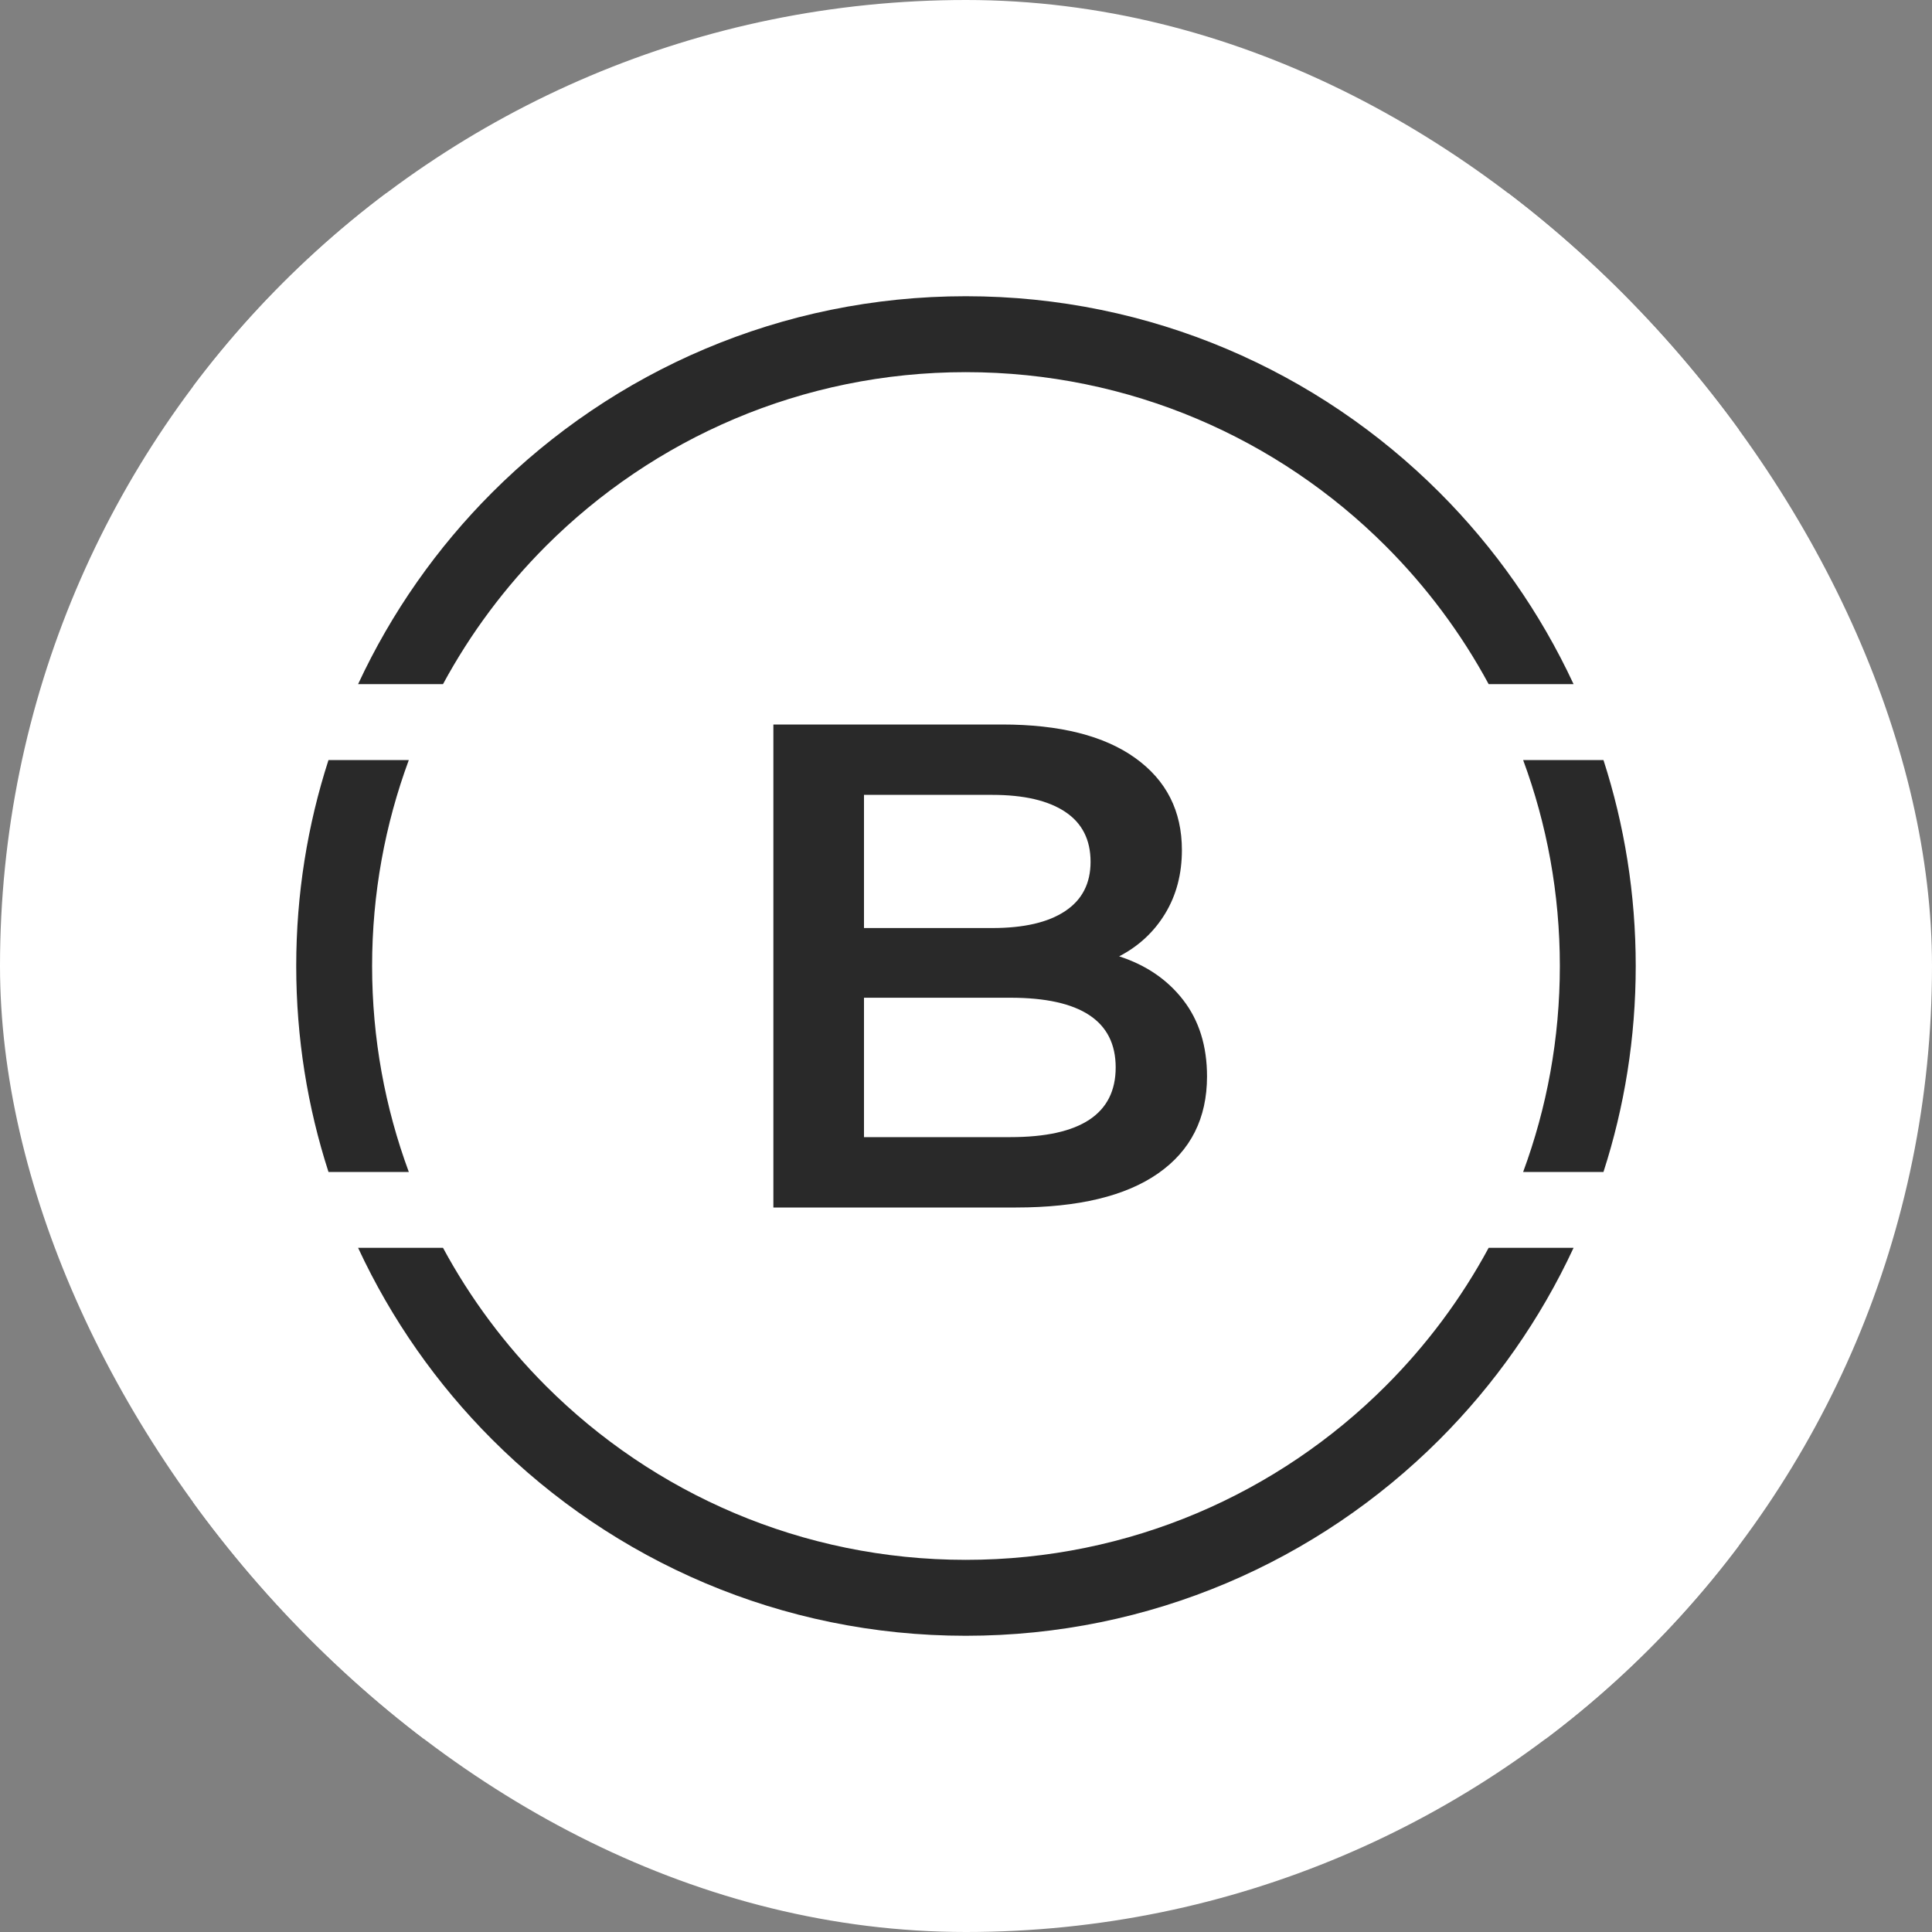 <?xml version="1.0" encoding="UTF-8"?> <svg xmlns="http://www.w3.org/2000/svg" xmlns:xlink="http://www.w3.org/1999/xlink" xmlns:svgjs="http://svgjs.dev/svgjs" version="1.1" width="1000" height="1000"><rect width="100%" height="100%" fill="#808080" stroke="none"/><style> #light-icon { display: inline; } #dark-icon { display: none; } @media (prefers-color-scheme: dark) { #light-icon { display: none; } #dark-icon { display: inline; } } </style><g id="light-icon"><svg xmlns="http://www.w3.org/2000/svg" xmlns:xlink="http://www.w3.org/1999/xlink" xmlns:svgjs="http://svgjs.dev/svgjs" version="1.1" width="1000" height="1000"><g clip-path="url(#SvgjsClipPath1092)"><rect width="1000" height="1000" fill="#ffffff"></rect><g transform="matrix(25,0,0,25,100,100)"><svg xmlns="http://www.w3.org/2000/svg" xmlns:xlink="http://www.w3.org/1999/xlink" xmlns:svgjs="http://svgjs.dev/svgjs" version="1.1" width="32" height="32"><svg xmlns="http://www.w3.org/2000/svg" width="32" height="32" viewBox="0 0 32 32" fill="none"><rect width="32" height="32" fill="white"></rect><path d="M2.801 20.264C2.367 18.921 2.133 17.488 2.133 16C2.133 14.512 2.367 13.079 2.801 11.736H4.464C3.973 13.065 3.704 14.501 3.704 16C3.704 17.499 3.973 18.936 4.464 20.264H2.801Z" fill="#292929"></path><path d="M28.579 21.835C27.889 23.32 26.945 24.662 25.802 25.805C23.292 28.314 19.826 29.867 15.996 29.867C12.167 29.867 8.701 28.314 6.191 25.805C5.048 24.662 4.104 23.32 3.414 21.835H5.172C5.742 22.891 6.462 23.853 7.302 24.694C9.527 26.919 12.601 28.295 15.996 28.295C19.392 28.295 22.465 26.919 24.69 24.694C25.531 23.853 26.251 22.891 26.821 21.835H28.579Z" fill="#292929"></path><path d="M29.198 11.736C29.632 13.079 29.866 14.512 29.866 16C29.866 17.488 29.632 18.921 29.198 20.264H27.535C28.026 18.936 28.295 17.499 28.295 16C28.295 14.501 28.026 13.064 27.535 11.736H29.198Z" fill="#292929"></path><path d="M15.996 2.133C19.826 2.133 23.292 3.685 25.802 6.195C26.945 7.338 27.889 8.68 28.579 10.164H26.821C26.251 9.109 25.531 8.147 24.69 7.306C22.465 5.081 19.392 3.705 15.996 3.705C12.601 3.705 9.527 5.081 7.302 7.306C6.462 8.147 5.742 9.109 5.172 10.164H3.414C4.104 8.68 5.048 7.338 6.191 6.195C8.701 3.685 12.167 2.133 15.996 2.133Z" fill="#292929"></path><path d="M19.171 15.8C19.729 15.981 20.172 16.283 20.499 16.707C20.826 17.131 20.99 17.657 20.99 18.286C20.99 19.152 20.653 19.822 19.979 20.293C19.306 20.764 18.324 21 17.035 21H12.012V11H16.746C17.939 11 18.858 11.231 19.503 11.693C20.148 12.155 20.47 12.79 20.47 13.6C20.47 14.095 20.355 14.533 20.124 14.914C19.893 15.295 19.575 15.59 19.171 15.8ZM13.888 12.457V15.214H16.544C17.198 15.214 17.701 15.098 18.052 14.864C18.404 14.631 18.579 14.29 18.579 13.843C18.579 13.386 18.404 13.04 18.052 12.807C17.701 12.574 17.198 12.457 16.544 12.457H13.888ZM16.919 19.543C18.372 19.543 19.099 19.062 19.099 18.1C19.099 17.138 18.372 16.657 16.919 16.657H13.888V19.543H16.919Z" fill="#292929"></path></svg></svg></g></g><defs><clipPath id="SvgjsClipPath1092"><rect width="1000" height="1000" x="0" y="0" rx="500" ry="500"></rect></clipPath></defs></svg></g><g id="dark-icon"><svg xmlns="http://www.w3.org/2000/svg" xmlns:xlink="http://www.w3.org/1999/xlink" xmlns:svgjs="http://svgjs.dev/svgjs" version="1.1" width="1000" height="1000"><g clip-path="url(#SvgjsClipPath1093)"><rect width="1000" height="1000" fill="#ffffff"></rect><g transform="matrix(25,0,0,25,100,100)"><svg xmlns="http://www.w3.org/2000/svg" xmlns:xlink="http://www.w3.org/1999/xlink" xmlns:svgjs="http://svgjs.dev/svgjs" version="1.1" width="32" height="32"><svg xmlns="http://www.w3.org/2000/svg" width="32" height="32" viewBox="0 0 32 32" fill="none"><rect width="32" height="32" fill="white"></rect><path d="M2.801 20.264C2.367 18.921 2.133 17.488 2.133 16C2.133 14.512 2.367 13.079 2.801 11.736H4.464C3.973 13.065 3.704 14.501 3.704 16C3.704 17.499 3.973 18.936 4.464 20.264H2.801Z" fill="#292929"></path><path d="M28.579 21.835C27.889 23.32 26.945 24.662 25.802 25.805C23.292 28.314 19.826 29.867 15.996 29.867C12.167 29.867 8.701 28.314 6.191 25.805C5.048 24.662 4.104 23.32 3.414 21.835H5.172C5.742 22.891 6.462 23.853 7.302 24.694C9.527 26.919 12.601 28.295 15.996 28.295C19.392 28.295 22.465 26.919 24.69 24.694C25.531 23.853 26.251 22.891 26.821 21.835H28.579Z" fill="#292929"></path><path d="M29.198 11.736C29.632 13.079 29.866 14.512 29.866 16C29.866 17.488 29.632 18.921 29.198 20.264H27.535C28.026 18.936 28.295 17.499 28.295 16C28.295 14.501 28.026 13.064 27.535 11.736H29.198Z" fill="#292929"></path><path d="M15.996 2.133C19.826 2.133 23.292 3.685 25.802 6.195C26.945 7.338 27.889 8.68 28.579 10.164H26.821C26.251 9.109 25.531 8.147 24.69 7.306C22.465 5.081 19.392 3.705 15.996 3.705C12.601 3.705 9.527 5.081 7.302 7.306C6.462 8.147 5.742 9.109 5.172 10.164H3.414C4.104 8.68 5.048 7.338 6.191 6.195C8.701 3.685 12.167 2.133 15.996 2.133Z" fill="#292929"></path><path d="M19.171 15.8C19.729 15.981 20.172 16.283 20.499 16.707C20.826 17.131 20.99 17.657 20.99 18.286C20.99 19.152 20.653 19.822 19.979 20.293C19.306 20.764 18.324 21 17.035 21H12.012V11H16.746C17.939 11 18.858 11.231 19.503 11.693C20.148 12.155 20.47 12.79 20.47 13.6C20.47 14.095 20.355 14.533 20.124 14.914C19.893 15.295 19.575 15.59 19.171 15.8ZM13.888 12.457V15.214H16.544C17.198 15.214 17.701 15.098 18.052 14.864C18.404 14.631 18.579 14.29 18.579 13.843C18.579 13.386 18.404 13.04 18.052 12.807C17.701 12.574 17.198 12.457 16.544 12.457H13.888ZM16.919 19.543C18.372 19.543 19.099 19.062 19.099 18.1C19.099 17.138 18.372 16.657 16.919 16.657H13.888V19.543H16.919Z" fill="#292929"></path></svg></svg></g></g><defs><clipPath id="SvgjsClipPath1093"><rect width="1000" height="1000" x="0" y="0" rx="500" ry="500"></rect></clipPath></defs></svg></g></svg> 